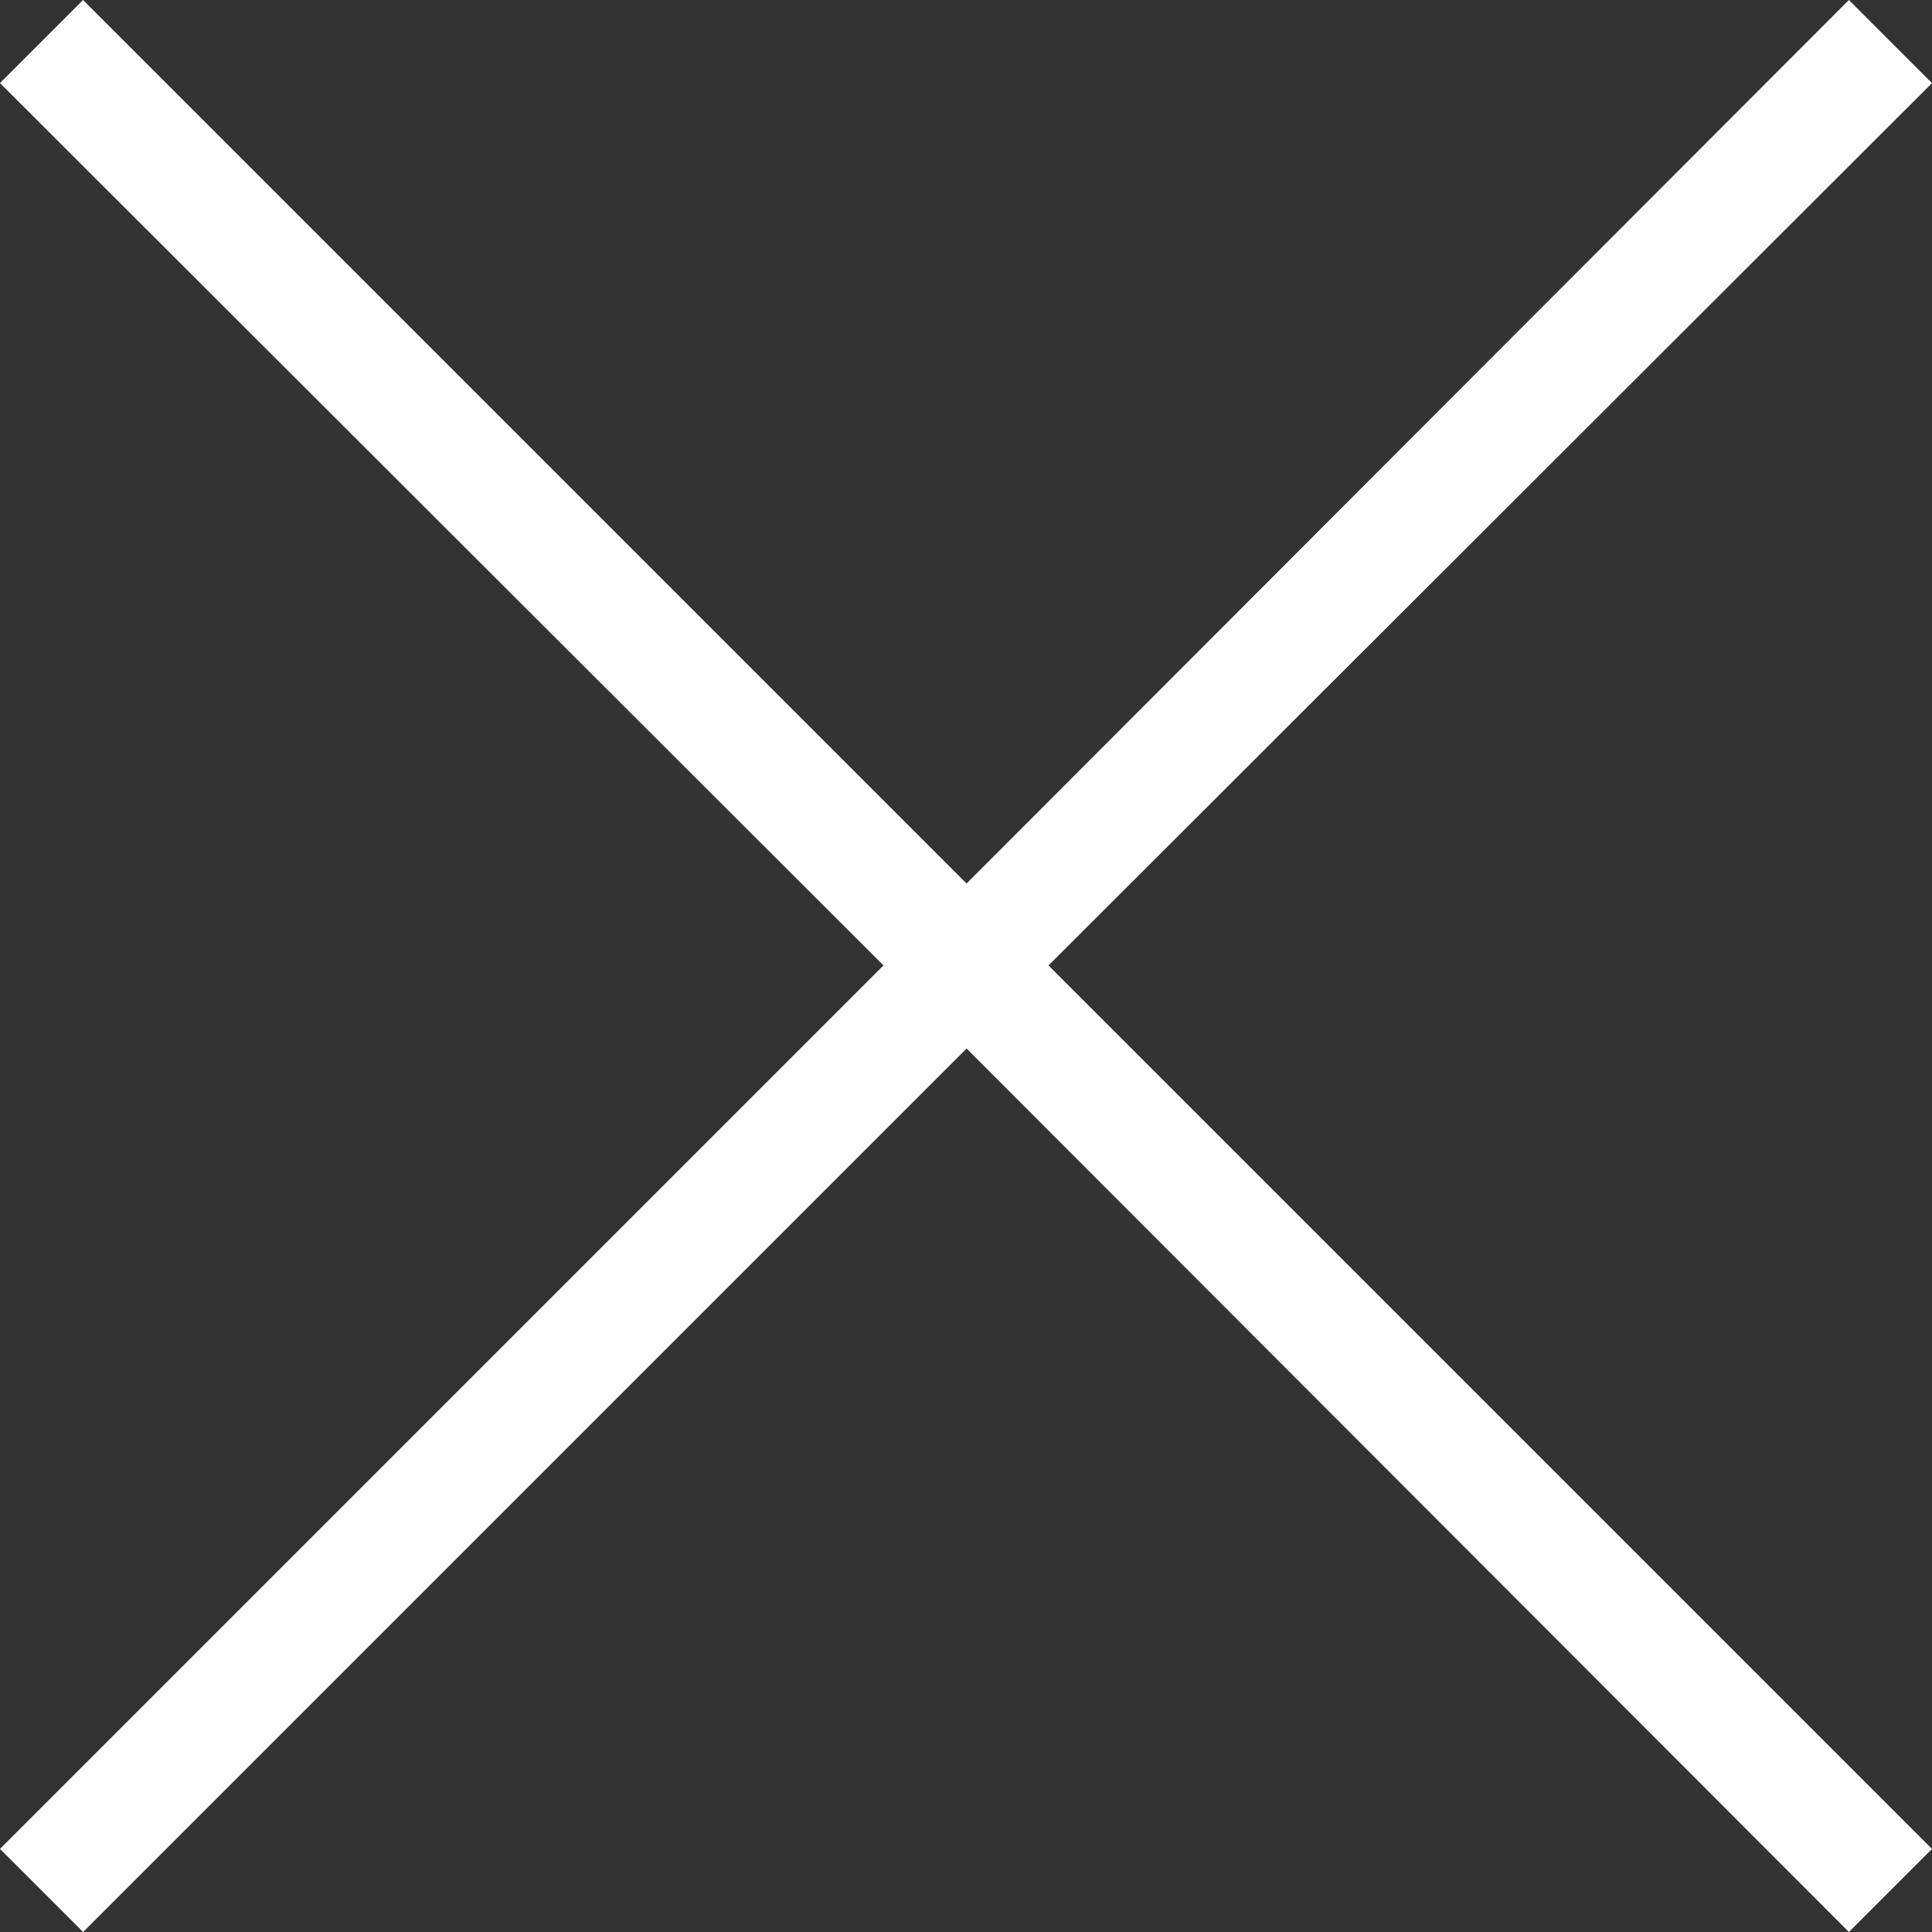 <svg id="collezione_Immagine" data-name="collezione Immagine" xmlns="http://www.w3.org/2000/svg" viewBox="0 0 16.51 16.51"><rect x="0" y="0" width="16.51" height="16.51" fill="#333333" stroke="none"/><defs><style>.cls-1{fill:#fff;}</style></defs><polygon class="cls-1" points="16.51 0.71 15.8 0 8.26 7.55 0.71 0 0 0.71 7.55 8.25 0 15.8 0.71 16.51 8.26 8.96 15.8 16.51 16.51 15.8 8.96 8.25 16.51 0.71"/></svg>